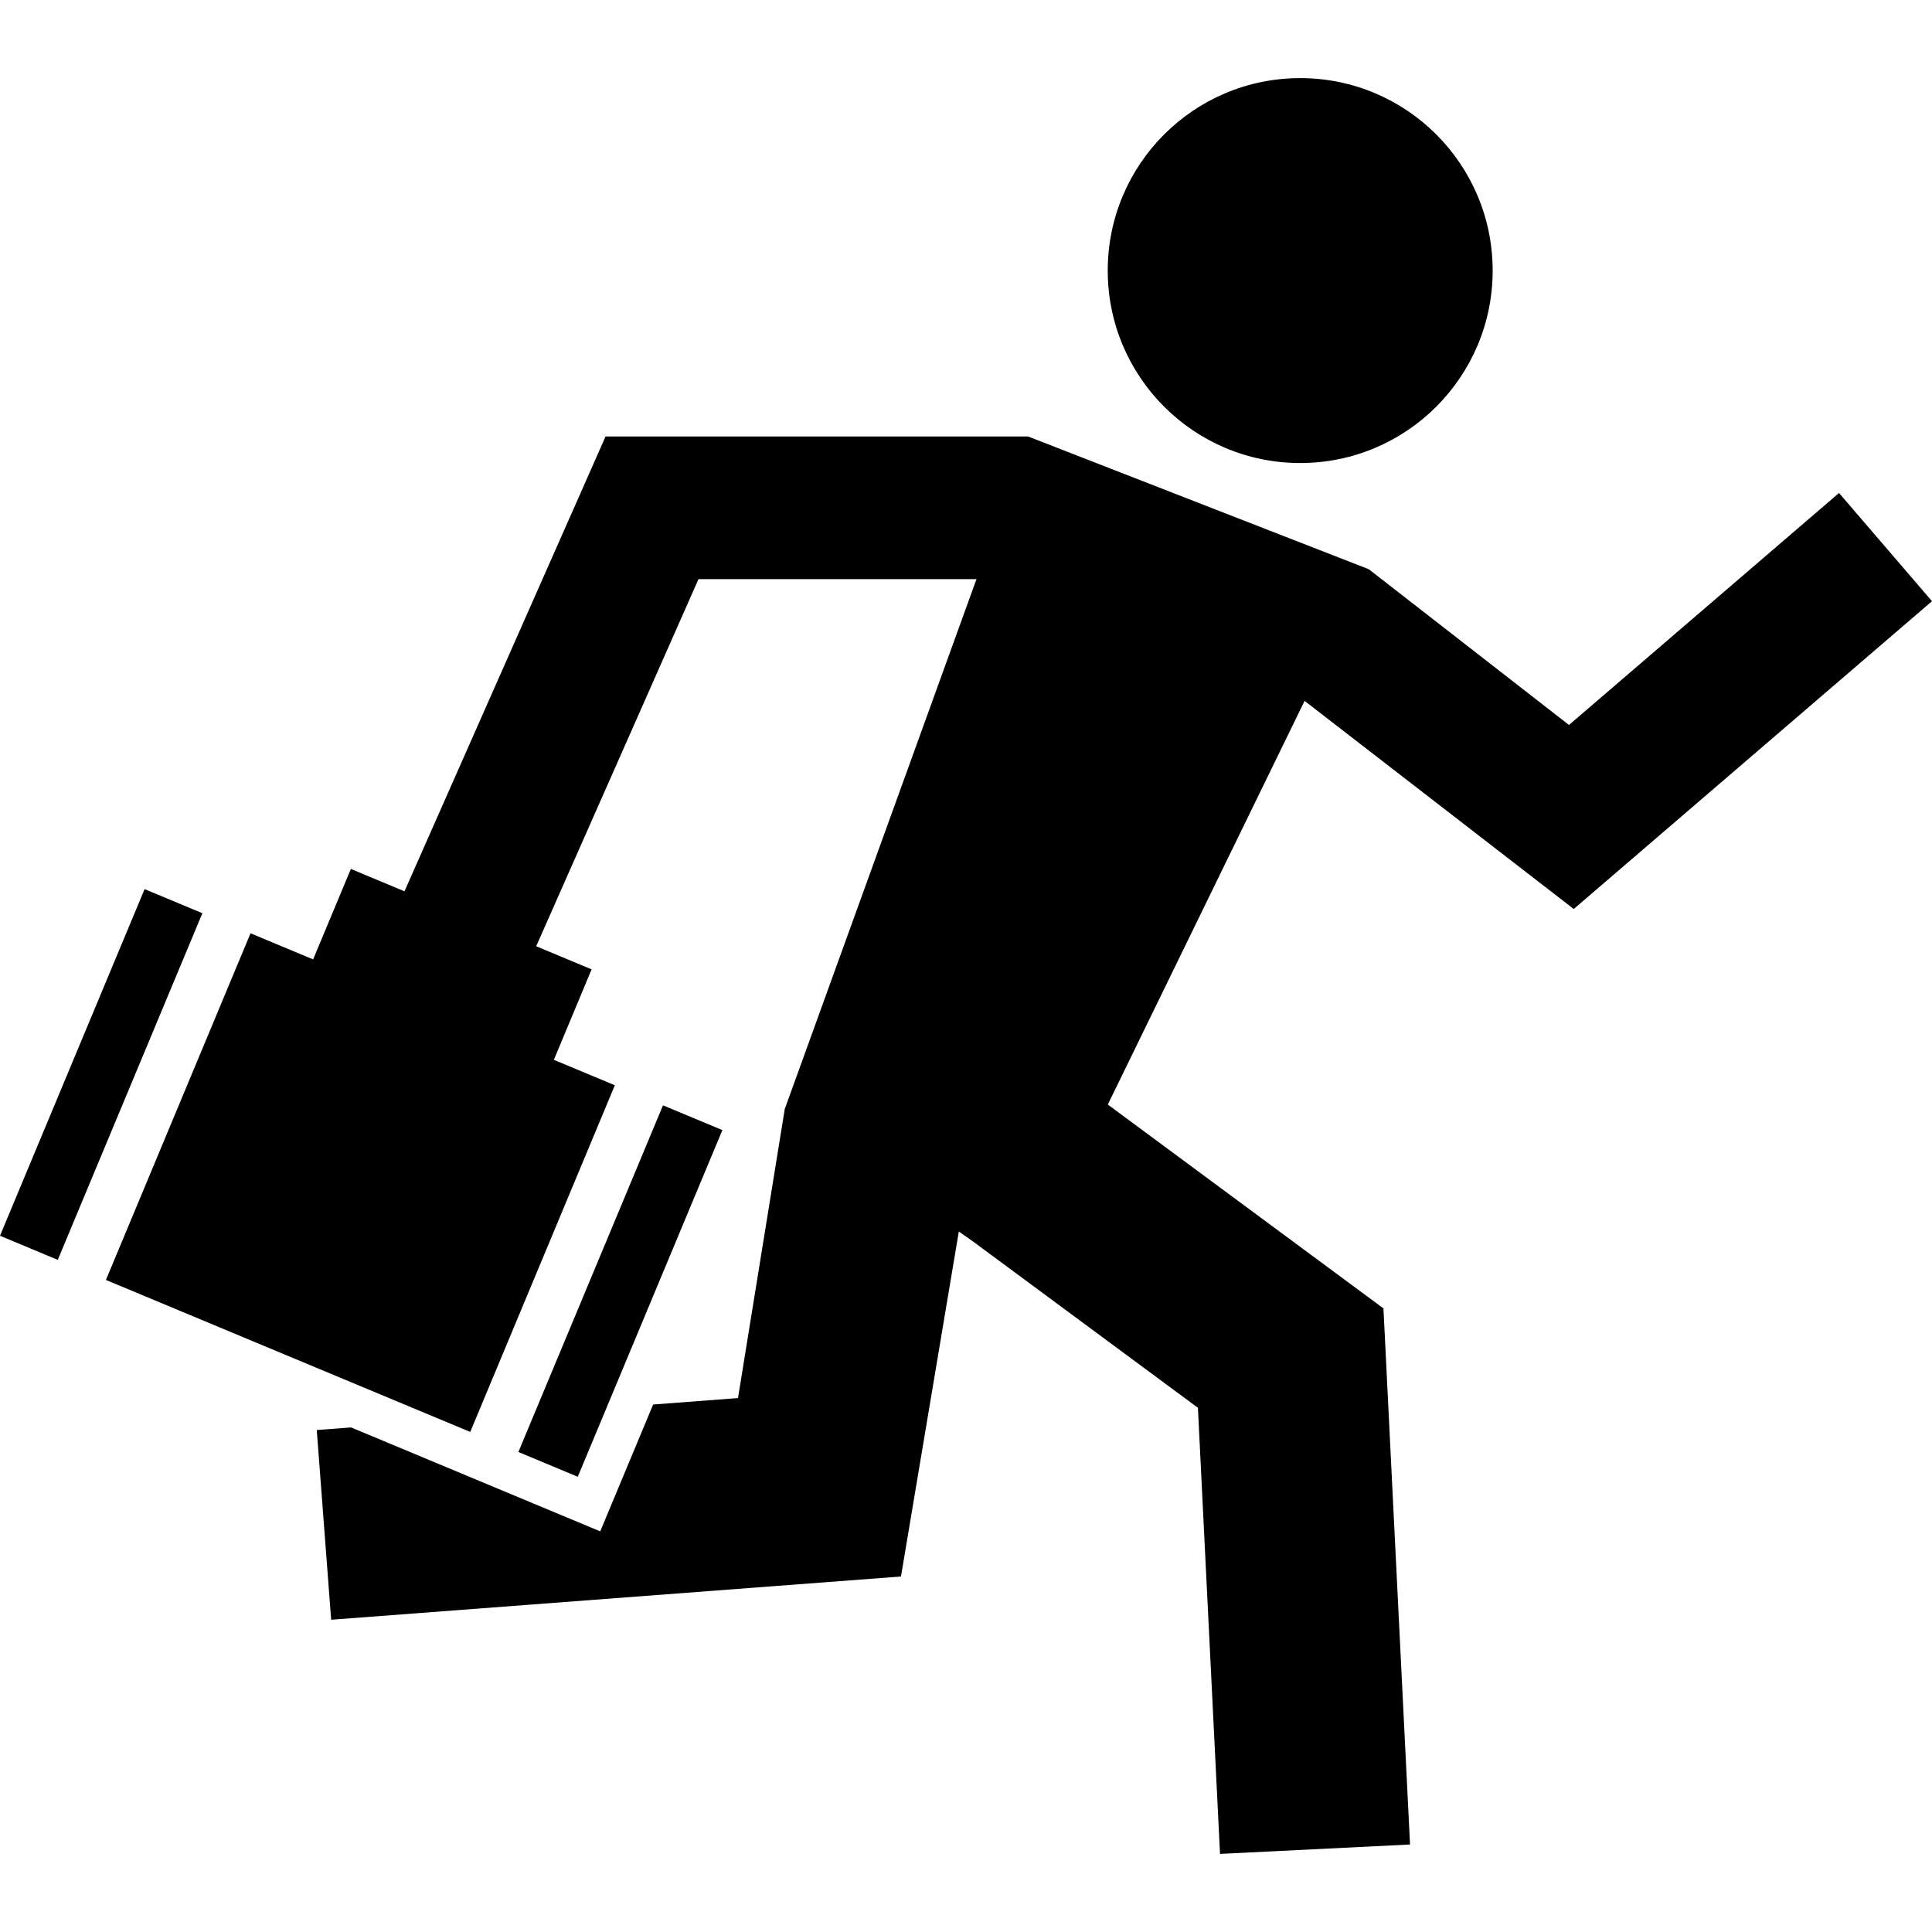 <?xml version="1.0" encoding="iso-8859-1"?>
<!-- Uploaded to: SVG Repo, www.svgrepo.com, Generator: SVG Repo Mixer Tools -->
<!DOCTYPE svg PUBLIC "-//W3C//DTD SVG 1.1//EN" "http://www.w3.org/Graphics/SVG/1.1/DTD/svg11.dtd">
<svg fill="#000000" version="1.1" id="Capa_1" xmlns="http://www.w3.org/2000/svg" xmlns:xlink="http://www.w3.org/1999/xlink" 
	 width="800px" height="800px" viewBox="0 0 494.926 494.925"
	 xml:space="preserve">
<g>
	<path d="M283.773,69.312c0-27.229,22.073-49.304,49.303-49.304c27.229,0,49.304,22.074,49.304,49.304
		c0,27.229-22.074,49.303-49.304,49.303S283.773,96.541,283.773,69.312z M403.152,232.858l91.773-78.847l-23.817-27.725
		l-69.176,59.43l-51.286-39.899l-87.272-34.003H155.128l-51.51,116.513l-13.736-5.73l-5.551,13.306l-2.059,4.934l-2.058,4.935
		l-16.035-6.69l-37.044,88.805l86.302,36.004l7.024,2.929l1.492-3.576l35.553-85.229l-15.622-6.517l2.057-4.935l2.06-4.935
		l5.548-13.306l-14.193-5.92l41.576-94.038h71.212l-49.11,135.729l-11.979,74.054l-21.74,1.651l-9.438,22.626l-4.116,9.866
		l-9.868-4.114L89.941,365.67l-8.796,0.665l3.689,48.597l145.972-11.077l14.819-88.381l3.574,2.514l57.674,42.648l5.662,114.282
		l48.675-2.409l-6.809-137.334l-70.611-52.223l50.408-103.404L403.152,232.858z M37.045,227.765L0,316.568l14.8,6.174l37.045-88.802
		L37.045,227.765z M155.35,360.704l29.704-71.201l-15.212-6.345l-32.936,78.947l-4.11,9.856l15.211,6.346L155.35,360.704z"/>
</g>
</svg>